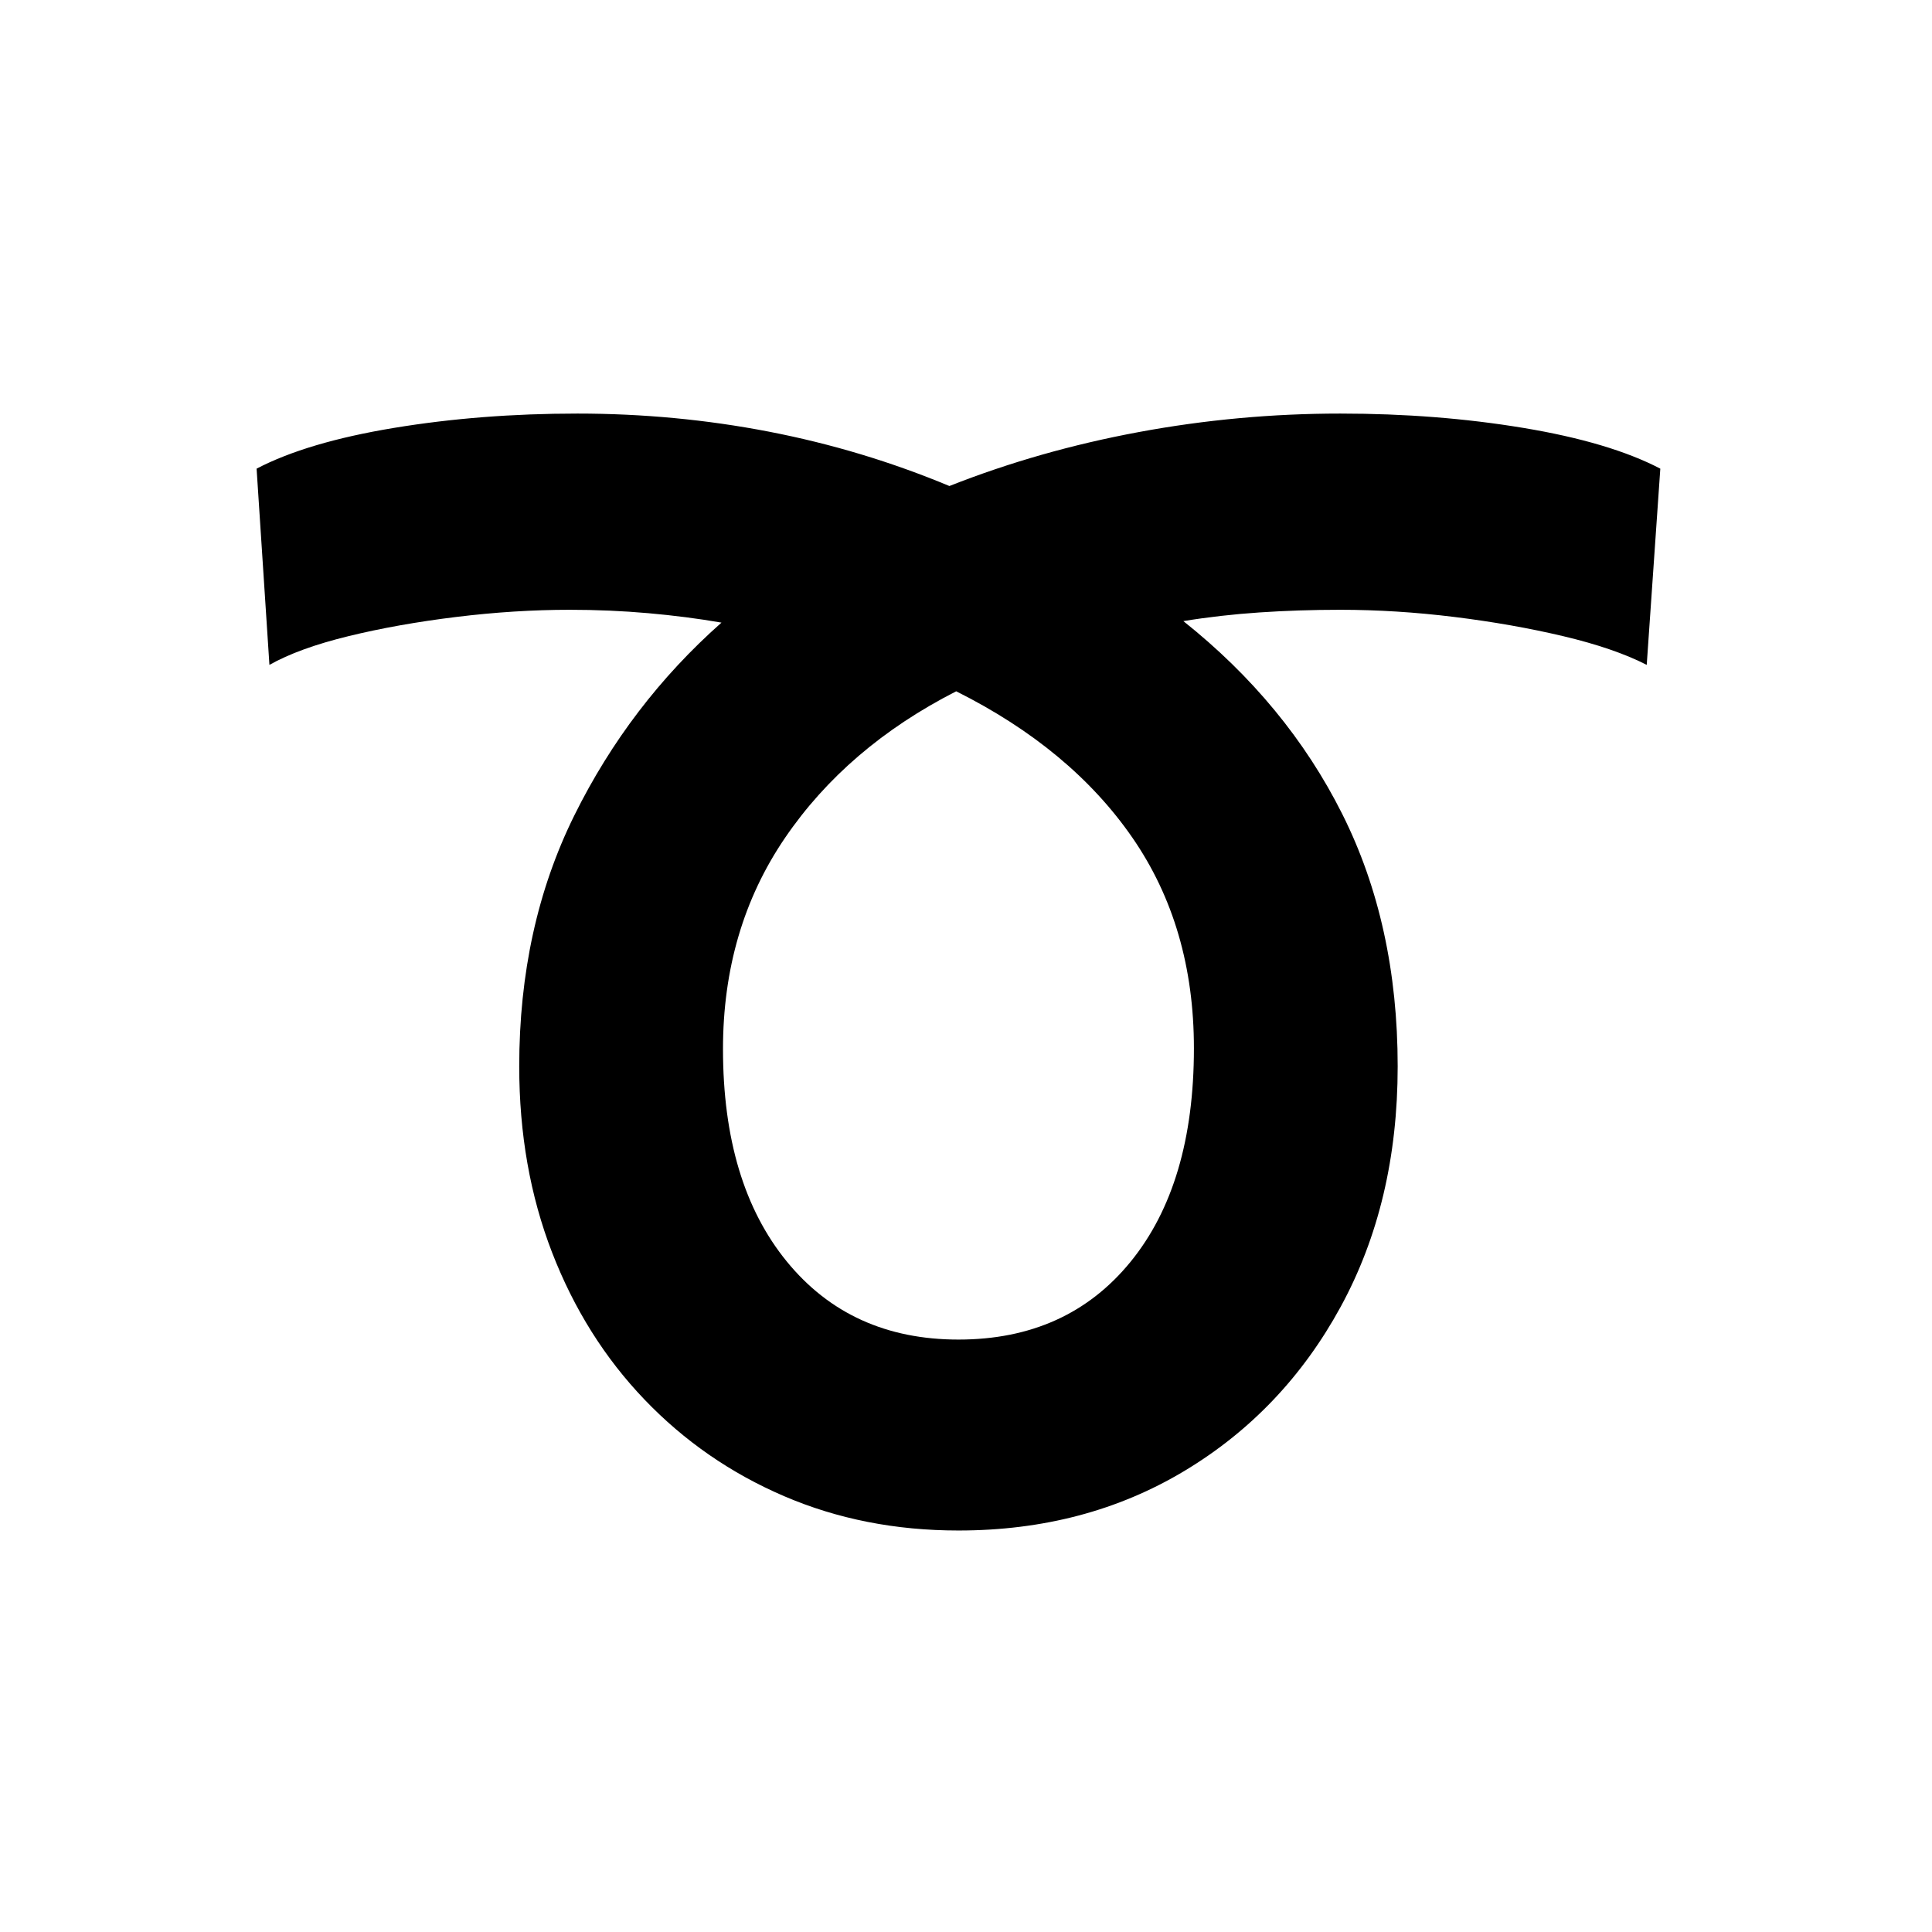 <?xml version="1.0" standalone="no"?>
<!DOCTYPE svg PUBLIC "-//W3C//DTD SVG 1.1//EN" "http://www.w3.org/Graphics/SVG/1.1/DTD/svg11.dtd" >
<svg xmlns="http://www.w3.org/2000/svg" xmlns:xlink="http://www.w3.org/1999/xlink" version="1.1" viewBox="30 -350 2560 2560">
   <path fill="currentColor"
d="M1300 1678q-125 0 -231 -45.5t-185 -128t-122.5 -195t-43.5 -246.5q0 -185 73 -332.5t195 -255.5q-46 -8 -97 -12.5t-104 -4.5q-73 0 -150.5 9.5t-143 25.5t-104.5 38l-17 -260q67 -35 182 -54t243 -19q130 0 254 24t239 72q119 -47 251 -71.5t267 -24.5q128 0 242.5 19
t181.5 54l-18 260q-43 -22 -110.5 -38t-144.5 -25.5t-151 -9.5q-55 0 -107 3.5t-101 11.5q137 109 210.5 255.5t73.5 334.5q0 180 -75.5 318.5t-207 217.5t-299.5 79zM1300 1425q144 0 228 -103t84 -283q0 -161 -81.5 -279t-233.5 -194q-145 74 -227 194.5t-82 279.5
q0 178 84.5 281.5t227.5 103.5z" />
</svg>

